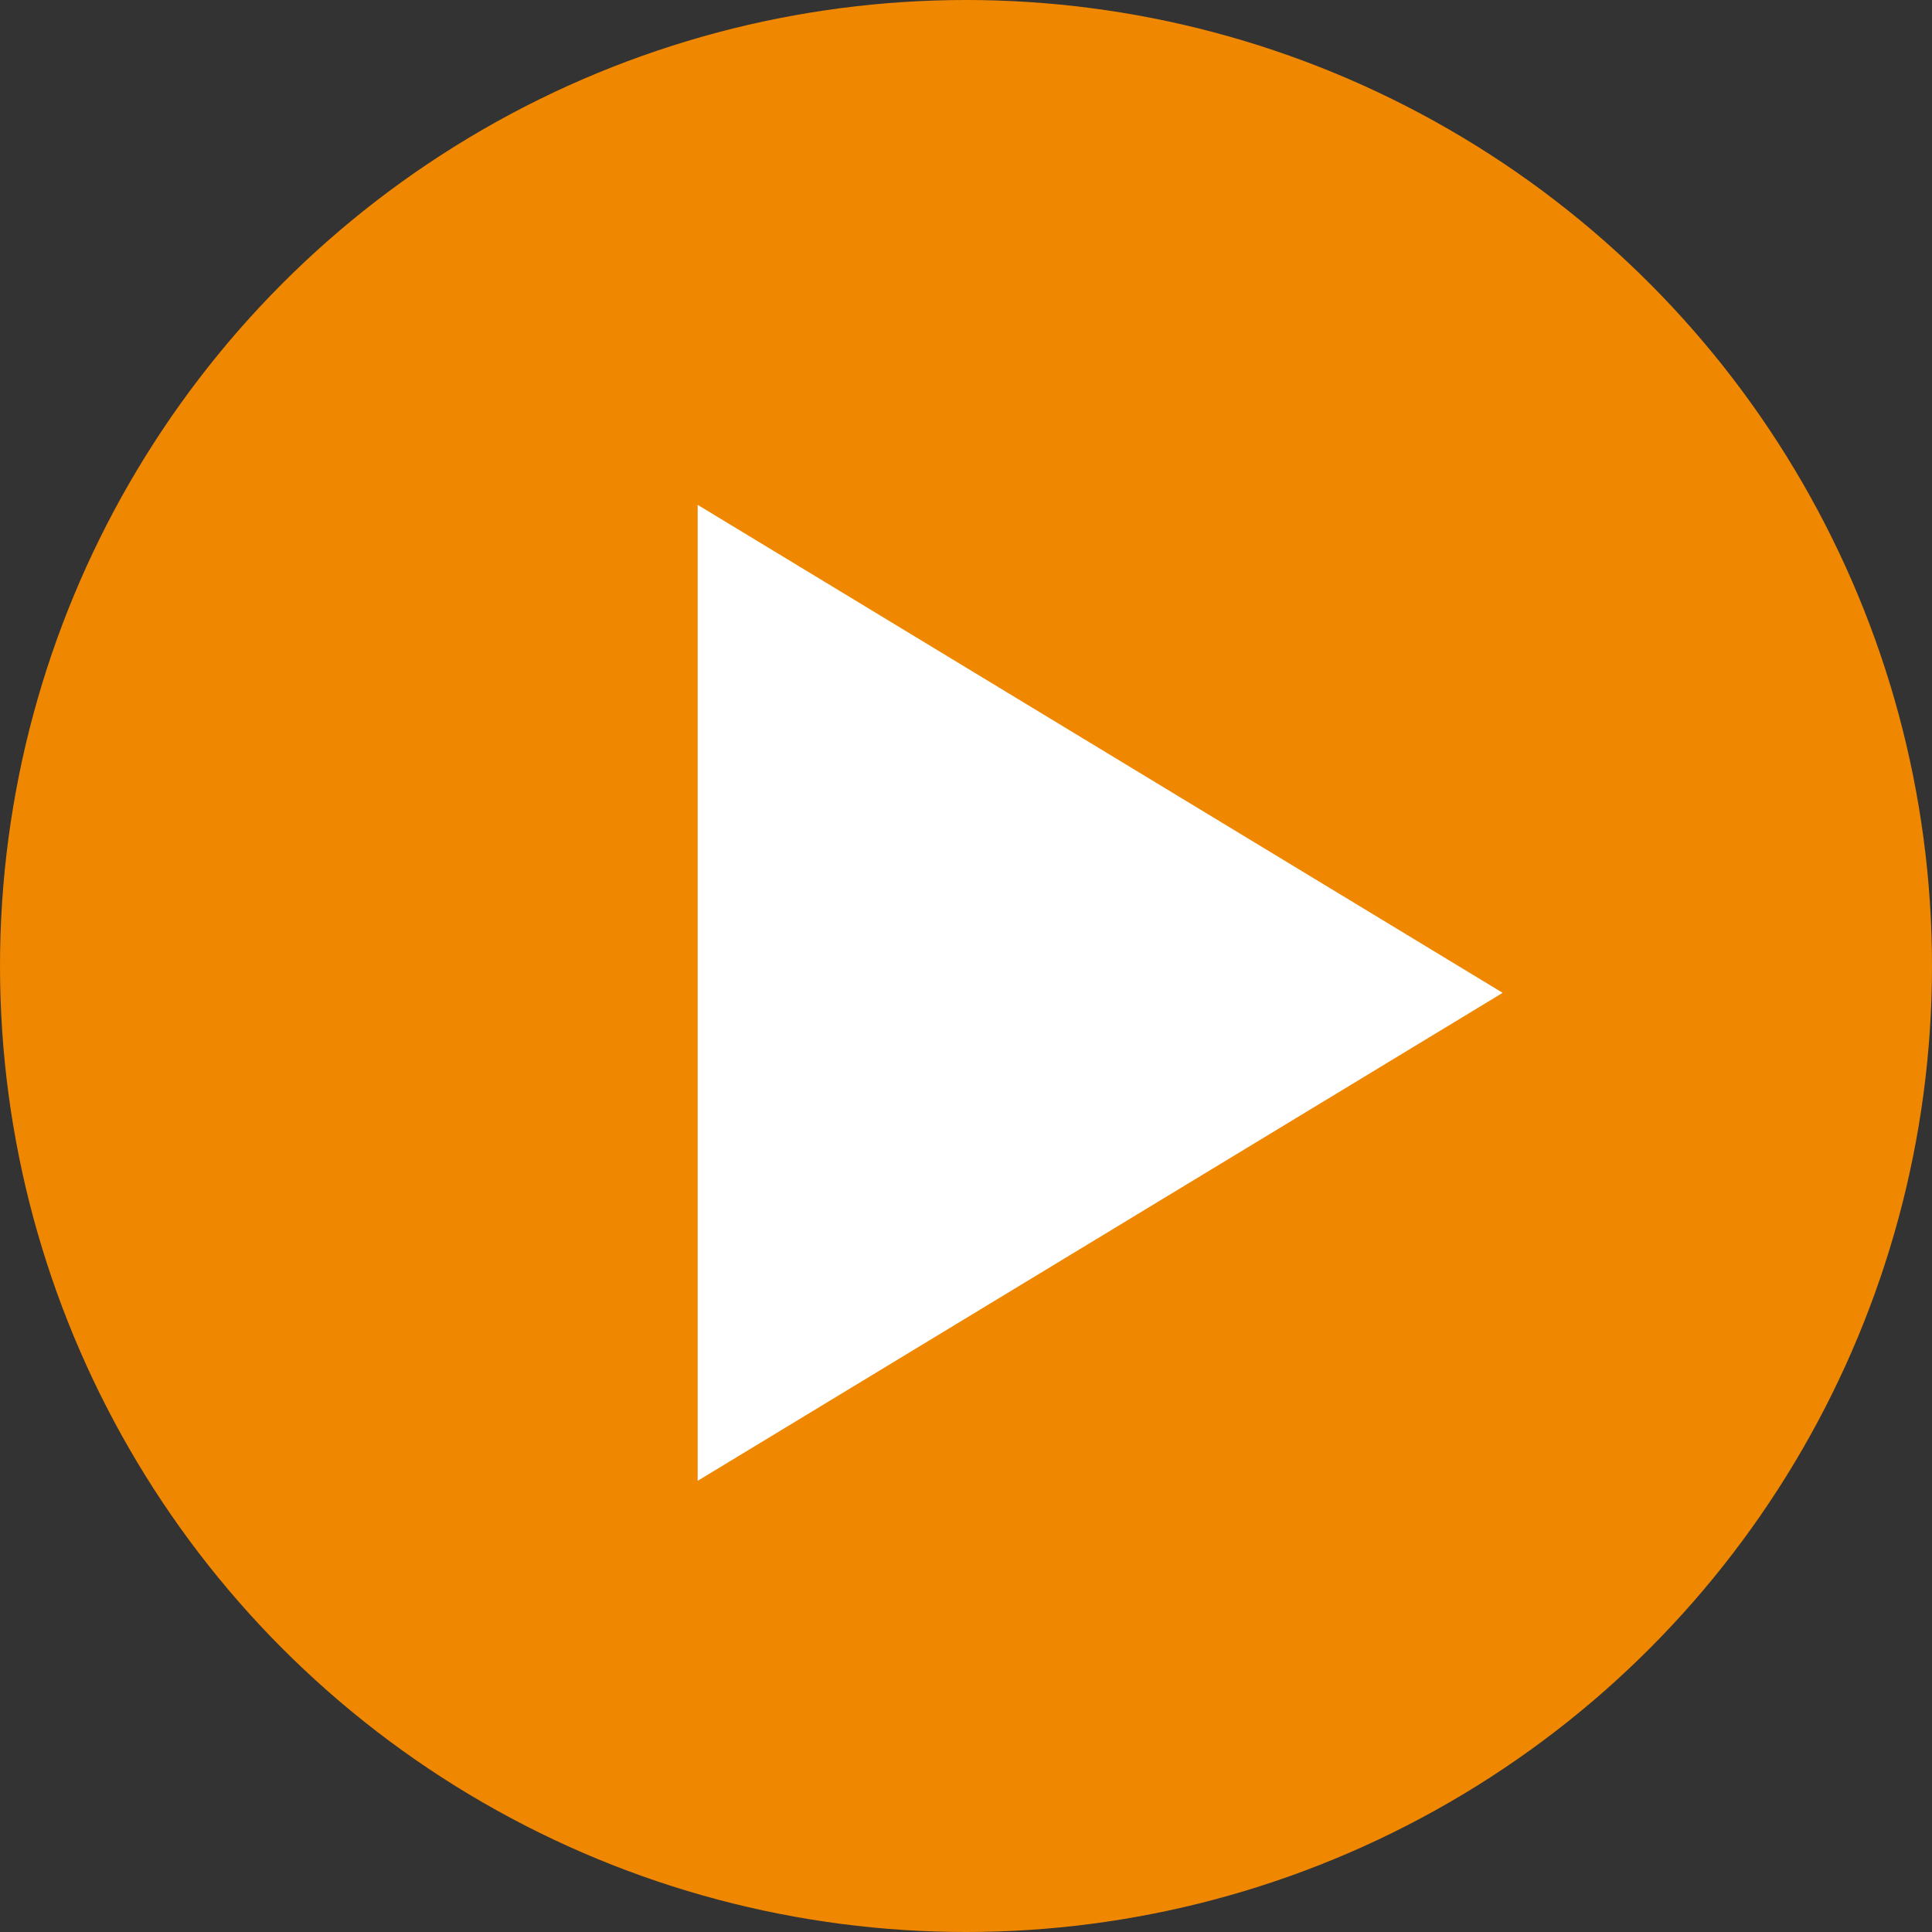<svg width="36" height="36" viewBox="0 0 36 36" fill="none" xmlns="http://www.w3.org/2000/svg">
<rect x="0" y="0" width="36" height="36" fill="#333333" stroke="none"/>
<circle cx="18" cy="18" r="18" fill="#F08700"/>
<path d="M28 18.5L13 27.593L13 9.407L28 18.5Z" fill="white"/>
</svg>
